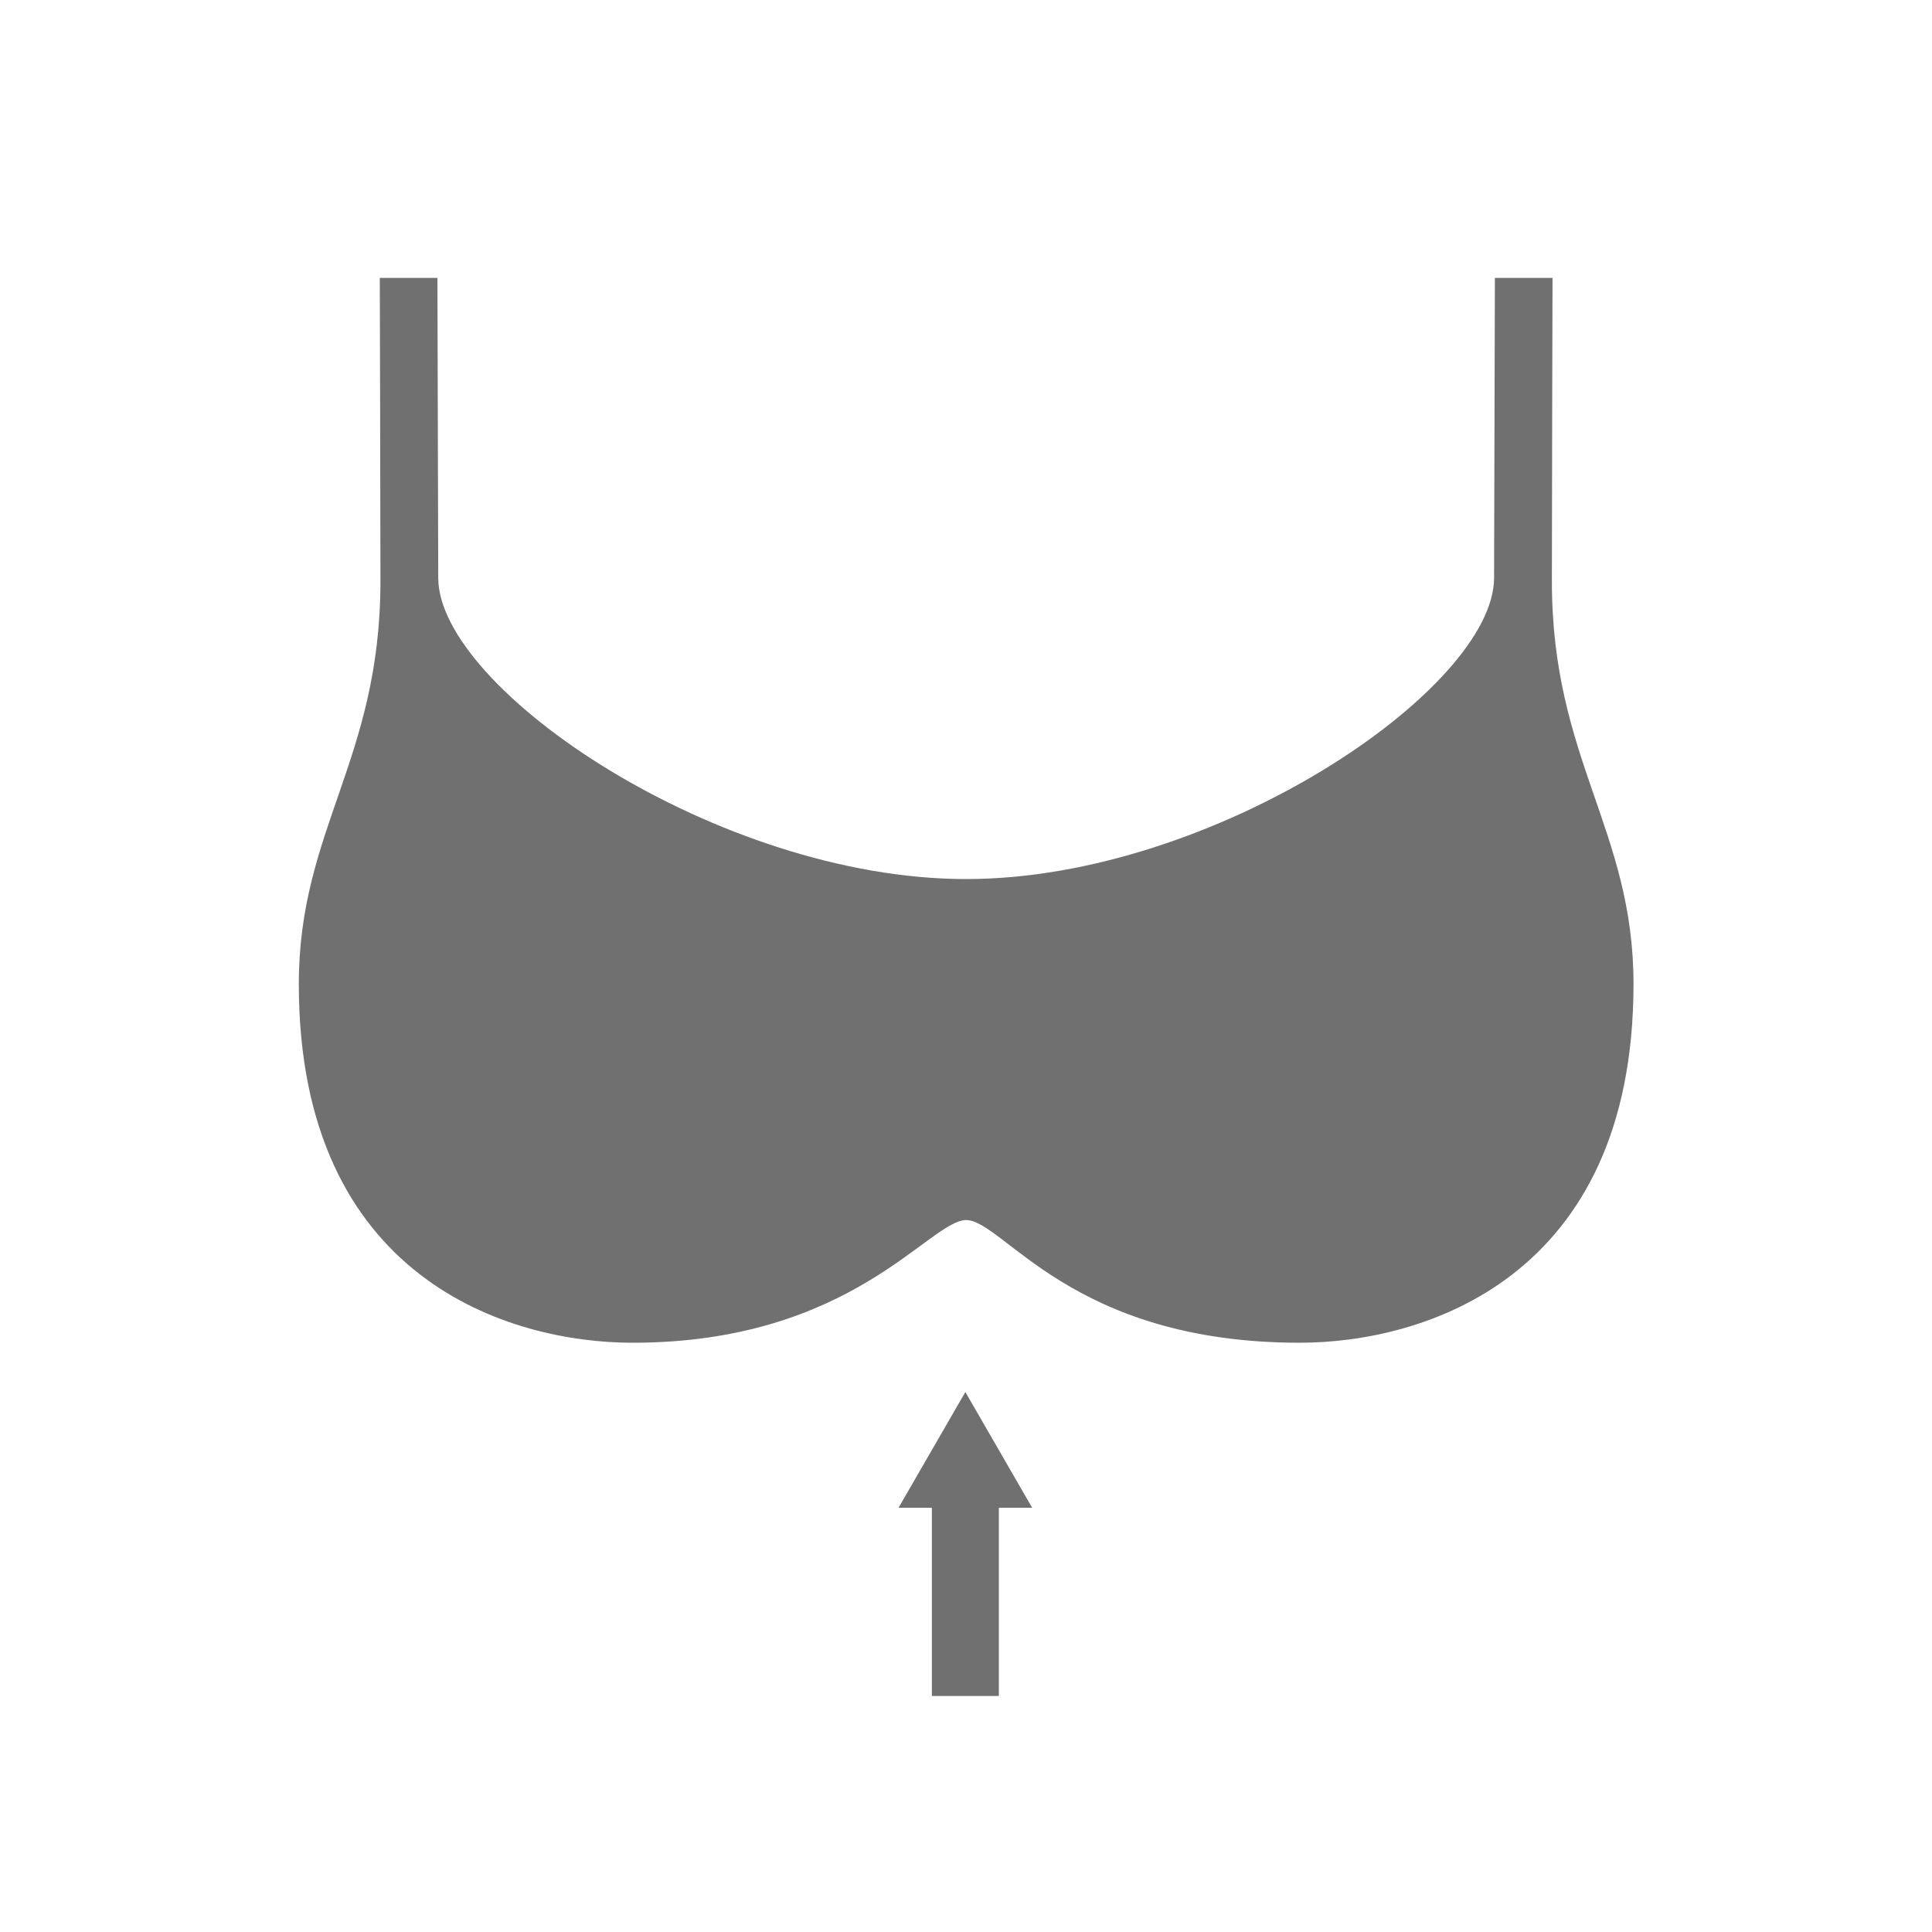 <?xml version="1.0" encoding="UTF-8"?>
<svg id="Nombre" xmlns="http://www.w3.org/2000/svg" viewBox="0 0 120 120">
  <defs>
    <style>
      .cls-1 {
        fill: #707070;
      }
    </style>
  </defs>
  <path class="cls-1" d="M60,75.78c2.34,0,6.5,7.62,20.73,7.62,7.62,0,20.73-3.93,20.73-22.28,0-9.6-5.07-13.93-5.07-25.02,0-4.06.04-18.84.04-18.84h-3.58s-.05,18.63-.05,18.63c0,6.89-17.39,18.71-32.79,18.71-15.4,0-32.79-11.82-32.79-18.71l-.05-18.63h-3.58s.04,14.78.04,18.84c0,11.09-5.07,15.42-5.07,25.02,0,18.35,13.1,22.28,20.73,22.28,13.66,0,18.42-7.62,20.73-7.62Z"/>
  <polygon class="cls-1" points="59.96 86.46 55.81 93.65 57.88 93.65 57.88 105.34 62.04 105.34 62.04 93.65 64.11 93.65 59.96 86.46"/>
</svg>